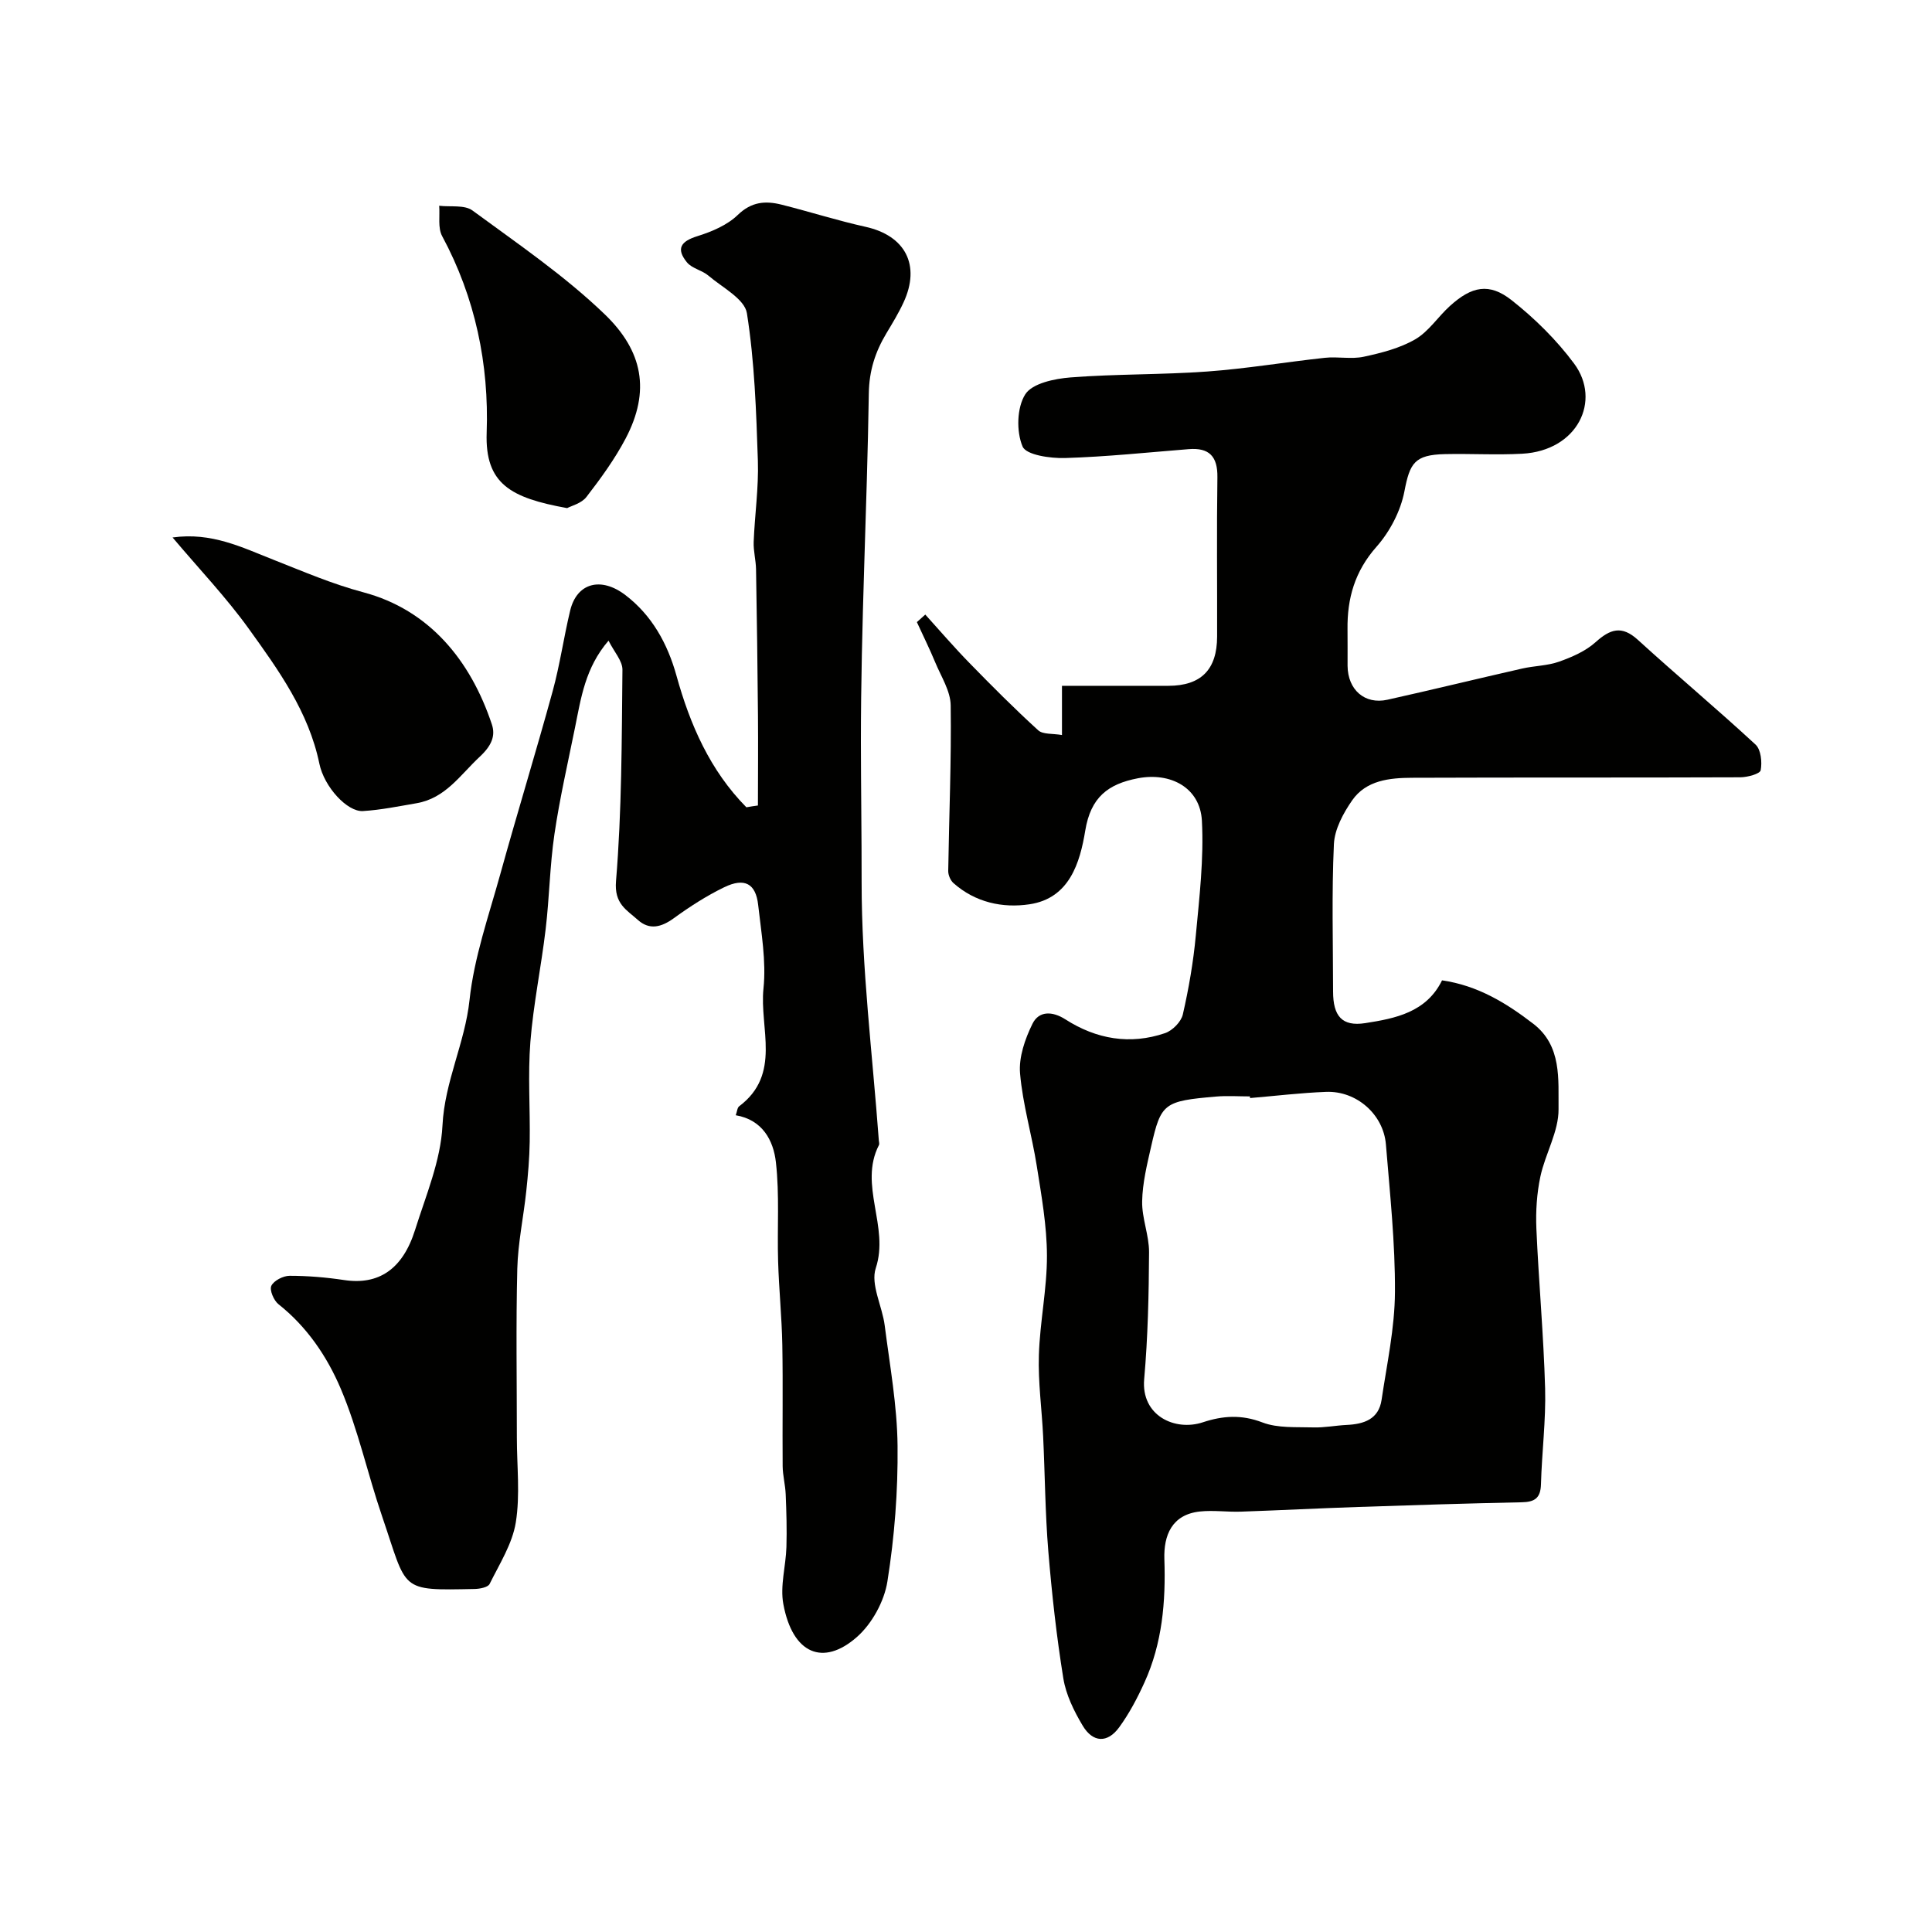 <svg enable-background="new 0 0 400 400" viewBox="0 0 400 400" xmlns="http://www.w3.org/2000/svg"><g fill="#010100"><path d="m191.57 127.24c3.04 3.36 5.99 6.8 9.16 10.04 4.63 4.75 9.32 9.46 14.22 13.92.98.89 3.01.64 4.92.98 0-3.47 0-6.44 0-10.19h22.03c6.75-.01 10.08-3.34 10.09-10.2.03-11-.1-22 .06-32.99.06-4.3-1.69-6.15-5.93-5.81-8.53.68-17.05 1.58-25.6 1.84-3.05.09-8.07-.62-8.81-2.39-1.31-3.1-1.19-8.05.56-10.8 1.45-2.28 6.06-3.24 9.38-3.5 9.4-.73 18.87-.54 28.27-1.22 8.15-.59 16.24-1.96 24.38-2.84 2.66-.29 5.46.33 8.04-.22 3.67-.79 7.49-1.76 10.69-3.62 2.78-1.62 4.7-4.67 7.17-6.9 4.51-4.08 8.12-4.84 12.75-1.2 4.81 3.79 9.33 8.25 12.97 13.16 5.65 7.64.74 18.01-10.77 18.64-5.32.29-10.66-.04-15.99.08-6.32.14-7.27 1.88-8.39 7.7-.78 4.08-3.01 8.35-5.79 11.49-4.49 5.08-6.08 10.69-5.99 17.13.04 2.5-.01 5 .01 7.5.04 4.97 3.55 8.08 8.26 7.03 9.31-2.07 18.57-4.34 27.87-6.45 2.53-.58 5.24-.57 7.66-1.43 2.67-.95 5.47-2.16 7.54-4.02 3.04-2.73 5.42-3.56 8.78-.49 8.03 7.32 16.38 14.3 24.36 21.68 1.12 1.04 1.38 3.63 1.06 5.31-.14.75-2.73 1.45-4.2 1.46-22.66.09-45.33.01-67.99.1-4.62.02-9.48.5-12.38 4.66-1.85 2.66-3.65 5.99-3.79 9.09-.47 10.14-.18 20.32-.17 30.49 0 5.08 1.83 7.3 6.64 6.56 6.25-.97 12.67-2.23 15.92-8.86 7.39 1.07 13.32 4.7 18.9 9 5.95 4.58 5.15 11.57 5.22 17.65.05 4.64-2.75 9.24-3.76 13.97-.74 3.49-.98 7.18-.83 10.76.48 11.04 1.5 22.06 1.81 33.11.18 6.6-.68 13.23-.86 19.86-.08 2.88-1.33 3.66-4 3.71-11.27.23-22.53.59-33.8.97-8.1.27-16.2.69-24.3.97-2.84.1-5.71-.33-8.52-.03-5.81.63-7.51 4.94-7.35 9.86.3 8.83-.43 17.42-4.12 25.53-1.47 3.24-3.16 6.45-5.25 9.31-2.41 3.29-5.42 3.18-7.54-.36-1.8-3.01-3.46-6.39-4.01-9.8-1.41-8.72-2.38-17.53-3.11-26.34-.65-7.91-.69-15.86-1.07-23.79-.27-5.6-1.06-11.21-.88-16.8.21-6.88 1.69-13.73 1.67-20.59-.02-6.18-1.13-12.38-2.1-18.52-1.01-6.44-2.92-12.77-3.47-19.22-.28-3.35 1.03-7.13 2.57-10.25 1.33-2.71 4.12-2.65 6.82-.92 6.4 4.1 13.37 5.32 20.63 2.85 1.53-.52 3.33-2.34 3.68-3.86 1.23-5.38 2.18-10.87 2.69-16.37.74-7.9 1.68-15.88 1.26-23.75-.37-6.83-6.46-10.08-13.24-8.79-6.21 1.19-9.78 3.94-10.91 10.84-1.09 6.62-3.25 14.01-11.53 15.25-5.58.84-11.25-.38-15.76-4.39-.62-.55-1.09-1.66-1.08-2.5.17-11.43.67-22.86.51-34.29-.04-2.98-1.98-5.96-3.19-8.88-1.17-2.83-2.54-5.58-3.81-8.36.58-.52 1.16-1.04 1.74-1.56zm67.24 100.1c-.01-.11-.02-.23-.03-.34-2.33 0-4.67-.17-6.99.03-10.83.93-11.42 1.36-13.46 10.34-.85 3.74-1.79 7.56-1.86 11.35-.07 3.51 1.45 7.04 1.43 10.56-.05 8.76-.24 17.54-1.01 26.26-.67 7.55 6.36 10.85 12.15 8.93 4.14-1.37 8-1.63 12.33.03 3.19 1.22 7.01.92 10.55 1.03 2.29.07 4.58-.4 6.88-.51 3.57-.17 6.64-1.16 7.24-5.19 1.1-7.42 2.73-14.87 2.77-22.32.06-10.18-1.04-20.38-1.87-30.55-.51-6.25-6.1-11.14-12.38-10.9-5.26.2-10.5.84-15.75 1.28z"/><path d="m156.92 166.77c.01-6.18.06-12.37.01-18.55-.09-10.11-.22-20.23-.4-30.34-.03-1.9-.56-3.8-.49-5.68.22-5.6 1.05-11.22.87-16.8-.34-10.21-.68-20.49-2.27-30.55-.47-2.96-5.1-5.33-7.98-7.79-1.31-1.12-3.4-1.47-4.44-2.75-2.3-2.83-1.27-4.35 2.18-5.42 2.98-.93 6.17-2.28 8.35-4.39 2.85-2.76 5.74-2.96 9.06-2.13 5.81 1.46 11.54 3.29 17.39 4.59 8.23 1.82 11.45 7.92 7.87 15.65-1.02 2.21-2.3 4.31-3.56 6.41-2.29 3.83-3.56 7.71-3.63 12.41-.37 24.03-1.65 48.05-1.64 72.07.01 9.71.16 19.42.15 29.13-.01 17.82 2.25 35.64 3.56 53.46.02.33.16.73.02.99-4.25 8.31 2.21 16.85-.65 25.47-1.12 3.38 1.34 7.86 1.85 11.88 1.06 8.29 2.58 16.6 2.66 24.92.1 9.36-.63 18.82-2.1 28.06-.65 4.12-3.18 8.74-6.3 11.5-7.01 6.18-13.34 3.51-15.25-6.81-.7-3.76.52-7.85.64-11.79.11-3.64 0-7.29-.15-10.92-.08-1.96-.61-3.9-.63-5.85-.07-8.36.08-16.73-.07-25.09-.11-5.77-.7-11.53-.87-17.3-.21-6.85.31-13.76-.46-20.54-.51-4.5-2.78-8.77-8.31-9.71.28-.77.31-1.56.71-1.86 8.82-6.63 4.17-16.17 5.03-24.39.59-5.67-.46-11.54-1.1-17.29-.49-4.44-2.82-5.71-7.04-3.66-3.65 1.77-7.11 4-10.4 6.39-2.59 1.88-5.05 2.54-7.48.36-2.32-2.09-4.91-3.3-4.51-8.04 1.2-14.52 1.18-29.15 1.33-43.74.02-1.84-1.72-3.7-2.88-6.03-4.83 5.6-5.7 11.88-6.94 18-1.49 7.35-3.17 14.66-4.26 22.07-.96 6.51-1.04 13.13-1.82 19.67-.92 7.79-2.54 15.51-3.16 23.32-.54 6.86-.03 13.8-.14 20.7-.05 3.41-.35 6.82-.71 10.21-.57 5.36-1.72 10.7-1.86 16.06-.29 11.66-.09 23.33-.09 34.99 0 5.86.7 11.84-.22 17.55-.72 4.43-3.37 8.58-5.42 12.73-.34.69-1.99 1.01-3.05 1.04-15.83.32-13.9.48-19.21-15.04-3-8.76-4.96-17.94-8.56-26.42-2.82-6.64-6.98-12.82-12.9-17.5-.97-.77-1.89-2.94-1.47-3.81.52-1.08 2.46-2.07 3.78-2.07 3.77 0 7.56.32 11.29.88 7.1 1.07 12.11-2.18 14.69-10.39 2.24-7.13 5.31-14.33 5.67-21.61.45-9.1 4.65-17.06 5.6-25.97.94-8.81 3.97-17.41 6.36-26.03 3.51-12.68 7.38-25.25 10.86-37.94 1.5-5.48 2.29-11.15 3.62-16.68 1.39-5.75 6.39-7.05 11.44-3.19 5.45 4.17 8.71 9.98 10.58 16.73 2.8 10.11 6.96 19.61 14.46 27.2.8-.15 1.6-.26 2.39-.37z"/><path d="m35.73 111.28c8.06-1.14 14.4 2.06 20.93 4.63 6.13 2.41 12.07 4.99 18.61 6.73 13.57 3.63 22.13 14.01 26.57 27.35.78 2.35-.06 4.4-2.5 6.67-4.06 3.78-7.1 8.61-13.1 9.64-3.68.63-7.37 1.39-11.09 1.62-3.26.2-8.04-5-9.03-9.82-2.22-10.72-8.45-19.36-14.61-27.92-4.66-6.48-10.21-12.3-15.78-18.9z"/><path d="m117.42 105.2c-11.69-2.12-17.03-5-16.66-15.62.5-14.16-2.35-27.95-9.22-40.7-.92-1.71-.44-4.17-.61-6.28 2.33.28 5.24-.23 6.89.98 9.36 6.88 19.07 13.49 27.39 21.5 7.88 7.59 9.5 15.85 4.32 25.71-2.25 4.27-5.14 8.25-8.1 12.08-1.03 1.36-3.15 1.86-4.01 2.33z"/></g></svg>